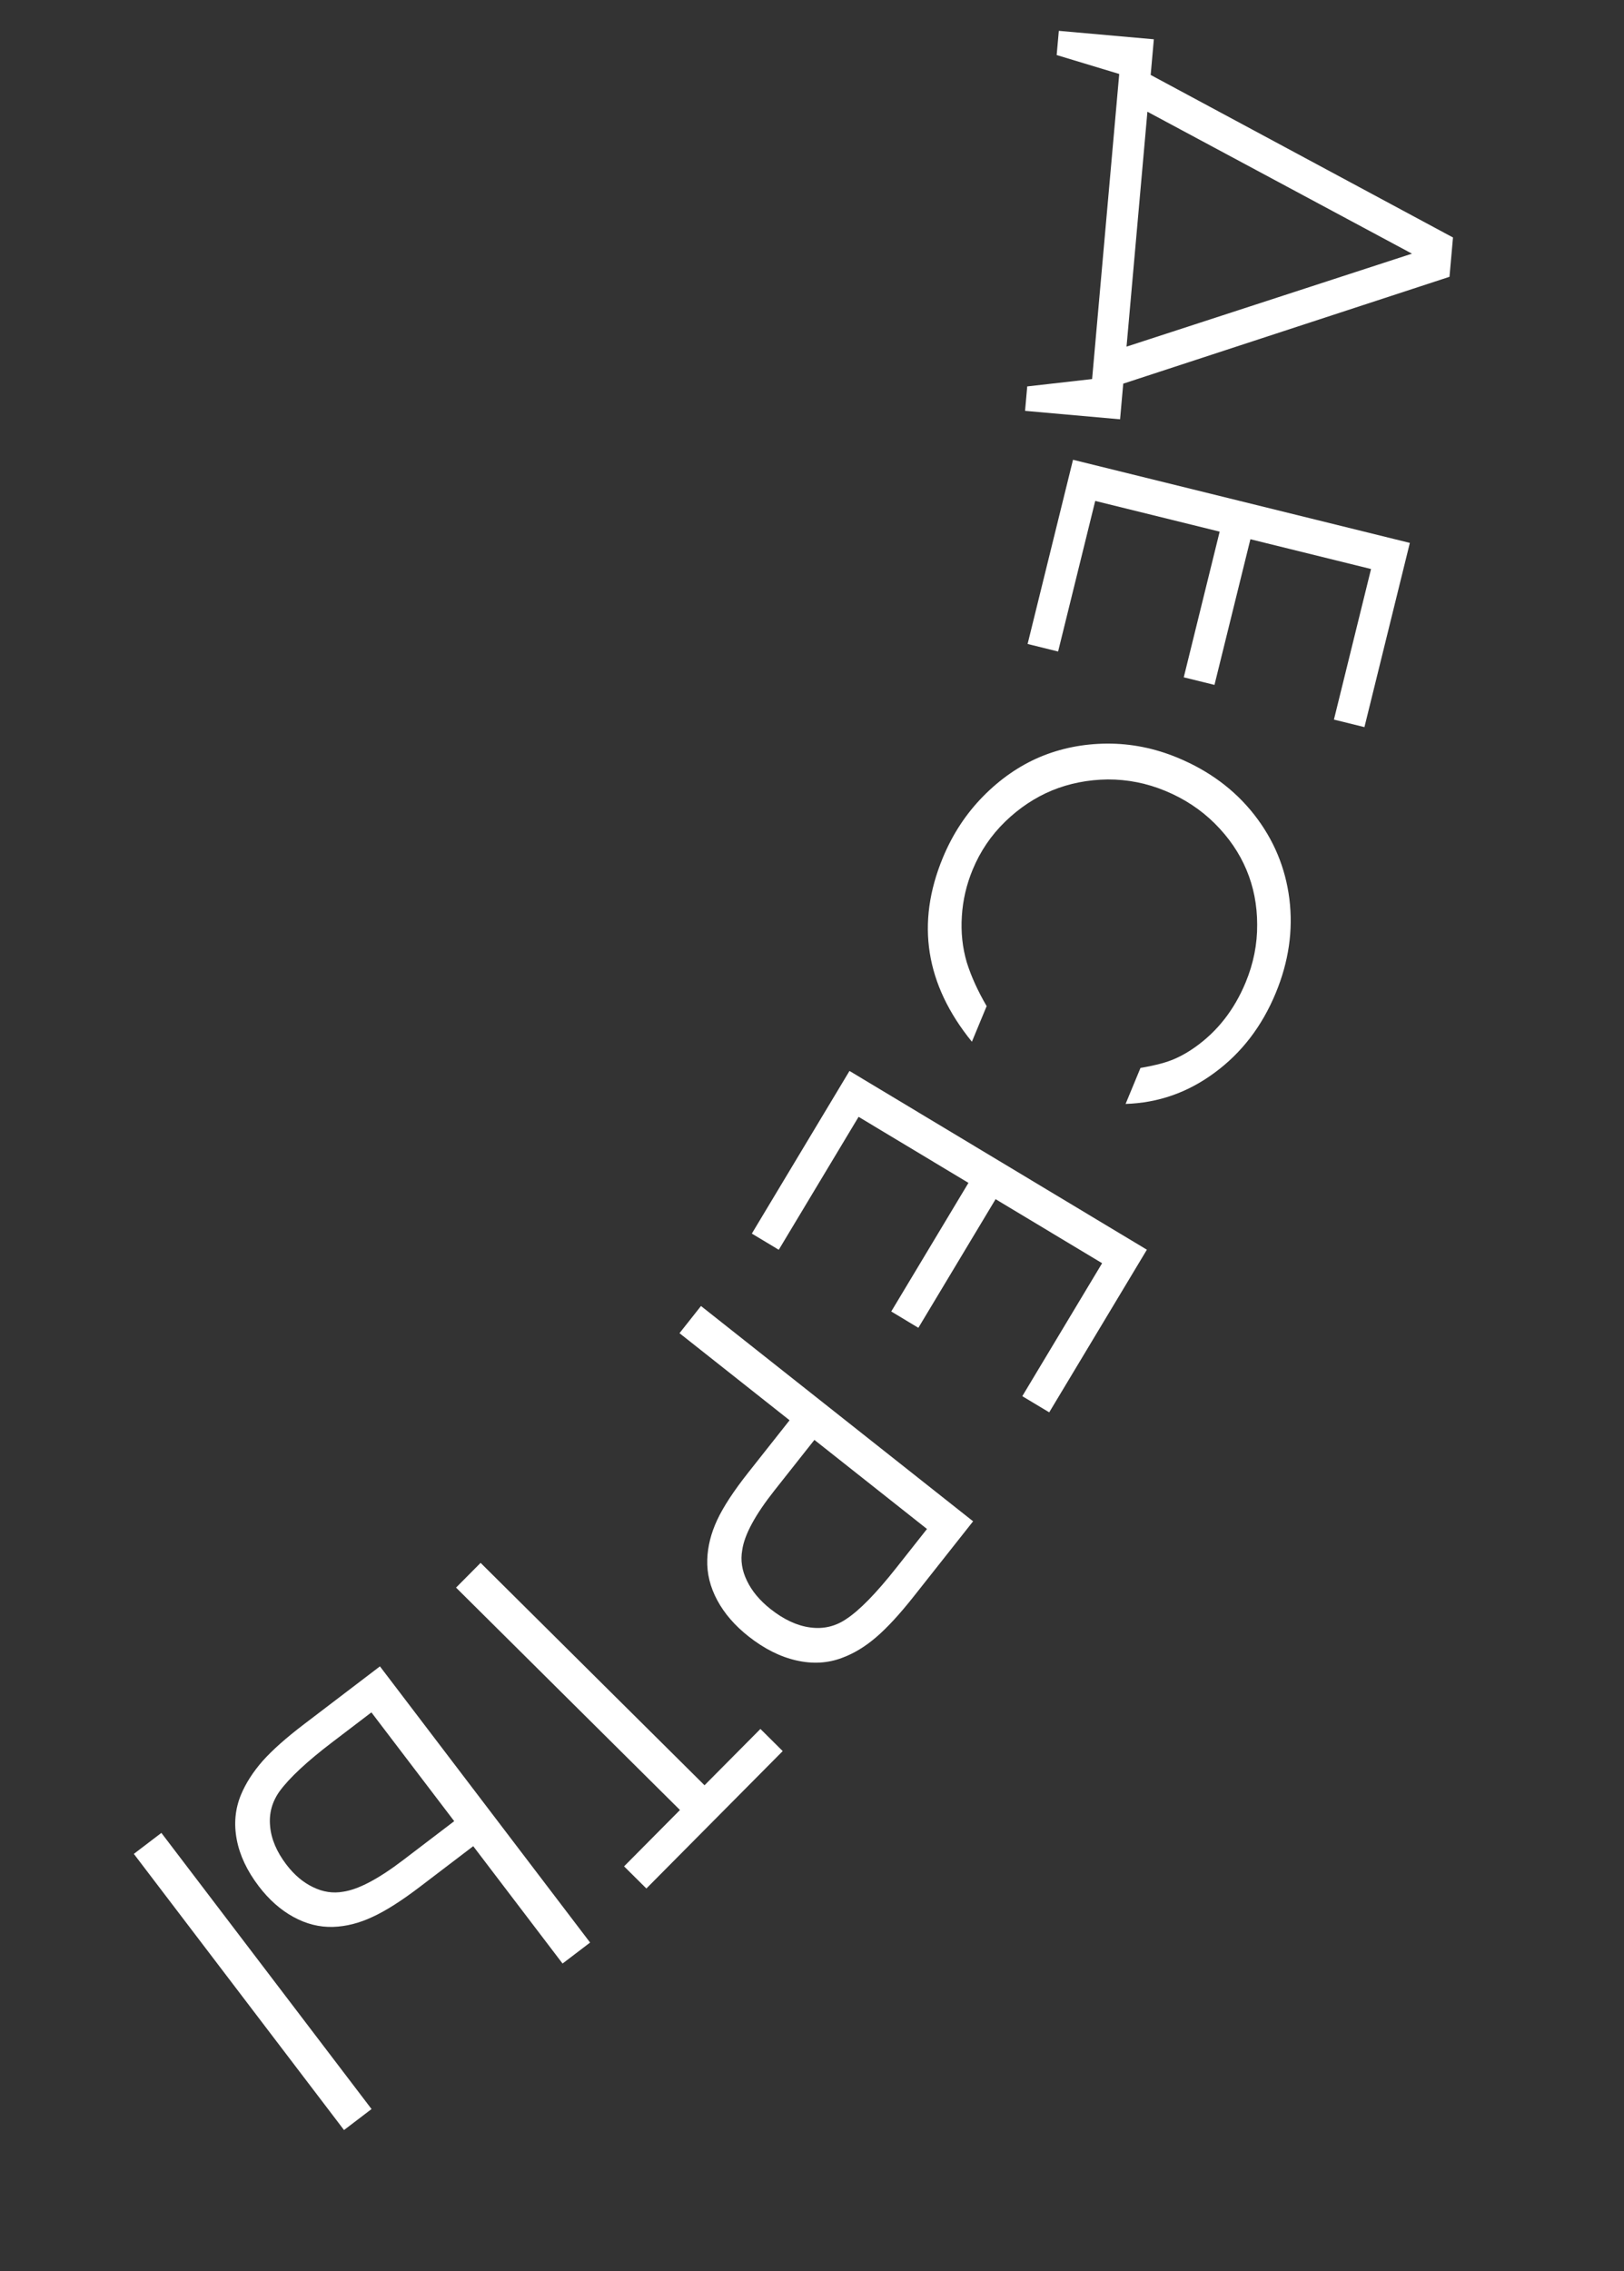 <?xml version="1.0" encoding="UTF-8"?> <svg xmlns="http://www.w3.org/2000/svg" width="83" height="116" viewBox="0 0 83 116" fill="none"><rect x="0" y="0" width="83" height="116" fill="#333333" stroke="none"/> <path d="M58.642 5.707C58.642 5.707 58.286 9.707 57.575 17.706C57.575 17.706 62.438 16.123 72.163 12.957C72.163 12.957 67.656 10.54 58.642 5.707ZM57.245 21.418C57.245 21.418 55.626 21.274 52.389 20.986C52.389 20.986 52.426 20.57 52.5 19.738C52.5 19.738 53.605 19.612 55.816 19.362C55.816 19.362 56.278 14.168 57.202 3.779C57.202 3.779 56.136 3.457 54.005 2.812C54.005 2.812 54.042 2.4 54.115 1.575C54.115 1.575 55.734 1.719 58.971 2.007C58.971 2.007 58.917 2.614 58.809 3.828C58.809 3.828 63.959 6.595 74.26 12.131C74.26 12.131 74.2 12.8 74.081 14.139C74.081 14.139 68.523 15.958 57.407 19.597C57.407 19.597 57.353 20.204 57.245 21.418Z" fill="white"></path> <path d="M54.84 23.485C54.84 23.485 60.578 24.9 72.055 27.731C72.055 27.731 71.281 30.868 69.734 37.141C69.734 37.141 69.214 37.012 68.175 36.756C68.175 36.756 68.807 34.192 70.072 29.065C70.072 29.065 68.017 28.558 63.906 27.544C63.906 27.544 63.294 30.024 62.07 34.984C62.07 34.984 61.547 34.855 60.5 34.597C60.5 34.597 61.112 32.117 62.335 27.156C62.335 27.156 60.215 26.633 55.975 25.587C55.975 25.587 55.343 28.151 54.078 33.279C54.078 33.279 53.558 33.15 52.519 32.894C52.519 32.894 53.293 29.758 54.84 23.485Z" fill="white"></path> <path d="M50.426 51.392C50.426 51.392 50.175 51.998 49.672 53.211C47.297 50.291 46.801 47.159 48.185 43.818C48.684 42.612 49.372 41.565 50.247 40.676C51.123 39.787 52.089 39.118 53.147 38.668C54.211 38.221 55.354 37.992 56.576 37.983C57.805 37.976 59.008 38.216 60.184 38.703C61.794 39.37 63.097 40.337 64.094 41.604C65.096 42.881 65.697 44.319 65.898 45.916C66.097 47.52 65.864 49.123 65.2 50.725C64.498 52.421 63.459 53.776 62.084 54.787C60.717 55.802 59.198 56.336 57.527 56.388L58.289 54.548C58.934 54.442 59.457 54.312 59.859 54.157C60.261 54.003 60.666 53.781 61.073 53.493C62.22 52.683 63.084 51.578 63.664 50.178C64.064 49.211 64.26 48.226 64.252 47.225C64.251 46.227 64.068 45.292 63.701 44.422C63.339 43.562 62.801 42.777 62.089 42.067C61.376 41.358 60.533 40.801 59.559 40.398C58.613 40.006 57.632 39.811 56.617 39.813C55.605 39.826 54.657 40.012 53.772 40.373C52.894 40.737 52.095 41.268 51.374 41.967C50.653 42.666 50.098 43.485 49.71 44.424C49.393 45.189 49.209 45.979 49.159 46.796C49.105 47.619 49.189 48.406 49.411 49.158C49.633 49.867 49.971 50.612 50.426 51.392Z" fill="white"></path> <path d="M43.416 54.703C43.416 54.703 48.482 57.747 58.615 63.834C58.615 63.834 56.951 66.603 53.624 72.141C53.624 72.141 53.165 71.866 52.248 71.315C52.248 71.315 53.608 69.051 56.327 64.524C56.327 64.524 54.512 63.434 50.883 61.253C50.883 61.253 49.567 63.443 46.936 67.823C46.936 67.823 46.474 67.545 45.55 66.99C45.55 66.99 46.865 64.8 49.496 60.42C49.496 60.42 47.624 59.296 43.881 57.047C43.881 57.047 42.521 59.311 39.801 63.838C39.801 63.838 39.343 63.562 38.425 63.011C38.425 63.011 40.089 60.242 43.416 54.703Z" fill="white"></path> <path d="M35.826 66.71C35.826 66.71 40.462 70.376 49.734 77.707C49.734 77.707 48.724 78.984 46.703 81.54C45.991 82.441 45.354 83.133 44.793 83.615C44.228 84.104 43.643 84.459 43.041 84.68C42.311 84.959 41.529 85.004 40.695 84.812C39.867 84.625 39.051 84.214 38.248 83.579C37.55 83.027 37.019 82.413 36.657 81.738C36.294 81.063 36.124 80.371 36.147 79.662C36.169 78.992 36.337 78.319 36.653 77.642C36.969 76.966 37.498 76.159 38.239 75.221L40.354 72.546L34.728 68.098L35.826 66.71ZM41.623 73.549L39.58 76.132C38.592 77.382 38.043 78.398 37.934 79.178C37.839 79.701 37.92 80.222 38.175 80.743C38.426 81.27 38.827 81.751 39.379 82.188C40.059 82.725 40.733 83.039 41.399 83.128C42.072 83.222 42.687 83.08 43.243 82.704C43.92 82.263 44.778 81.387 45.815 80.075L47.377 78.099L41.623 73.549Z" fill="white"></path> <path d="M24.563 79.83C24.563 79.83 28.378 83.617 36.007 91.19C36.007 91.19 36.959 90.231 38.864 88.313C38.864 88.313 39.243 88.69 40.003 89.444C40.003 89.444 37.68 91.784 33.035 96.463C33.035 96.463 32.655 96.086 31.895 95.332C31.895 95.332 32.847 94.373 34.752 92.454C34.752 92.454 30.938 88.668 23.308 81.094C23.308 81.094 23.727 80.672 24.563 79.83Z" fill="white"></path> <path d="M8.248 93.623C8.248 93.623 11.829 98.325 18.989 107.729C18.989 107.729 18.52 108.086 17.582 108.801C17.582 108.801 14.001 104.099 6.84 94.695C6.84 94.695 7.309 94.337 8.248 93.623ZM30.159 99.224C30.159 99.224 29.69 99.581 28.751 100.296C28.751 100.296 27.23 98.297 24.186 94.301C24.186 94.301 23.282 94.99 21.473 96.367C20.516 97.096 19.702 97.613 19.03 97.918C18.358 98.233 17.691 98.402 17.03 98.424C16.33 98.447 15.651 98.276 14.992 97.914C14.333 97.552 13.743 97.029 13.223 96.345C12.626 95.562 12.252 94.767 12.099 93.96C11.946 93.153 12.019 92.391 12.317 91.673C12.564 91.082 12.935 90.505 13.429 89.942C13.928 89.386 14.628 88.764 15.53 88.078L19.418 85.117L30.159 99.224ZM23.214 93.024L18.982 87.467L16.978 88.993C15.691 89.973 14.795 90.808 14.289 91.497C13.904 92.036 13.742 92.63 13.805 93.28C13.861 93.934 14.138 94.587 14.635 95.24C15.037 95.768 15.492 96.153 16 96.395C16.502 96.641 17.013 96.719 17.533 96.628C18.312 96.516 19.332 95.979 20.594 95.019L23.214 93.024Z" fill="white"></path> </svg> 